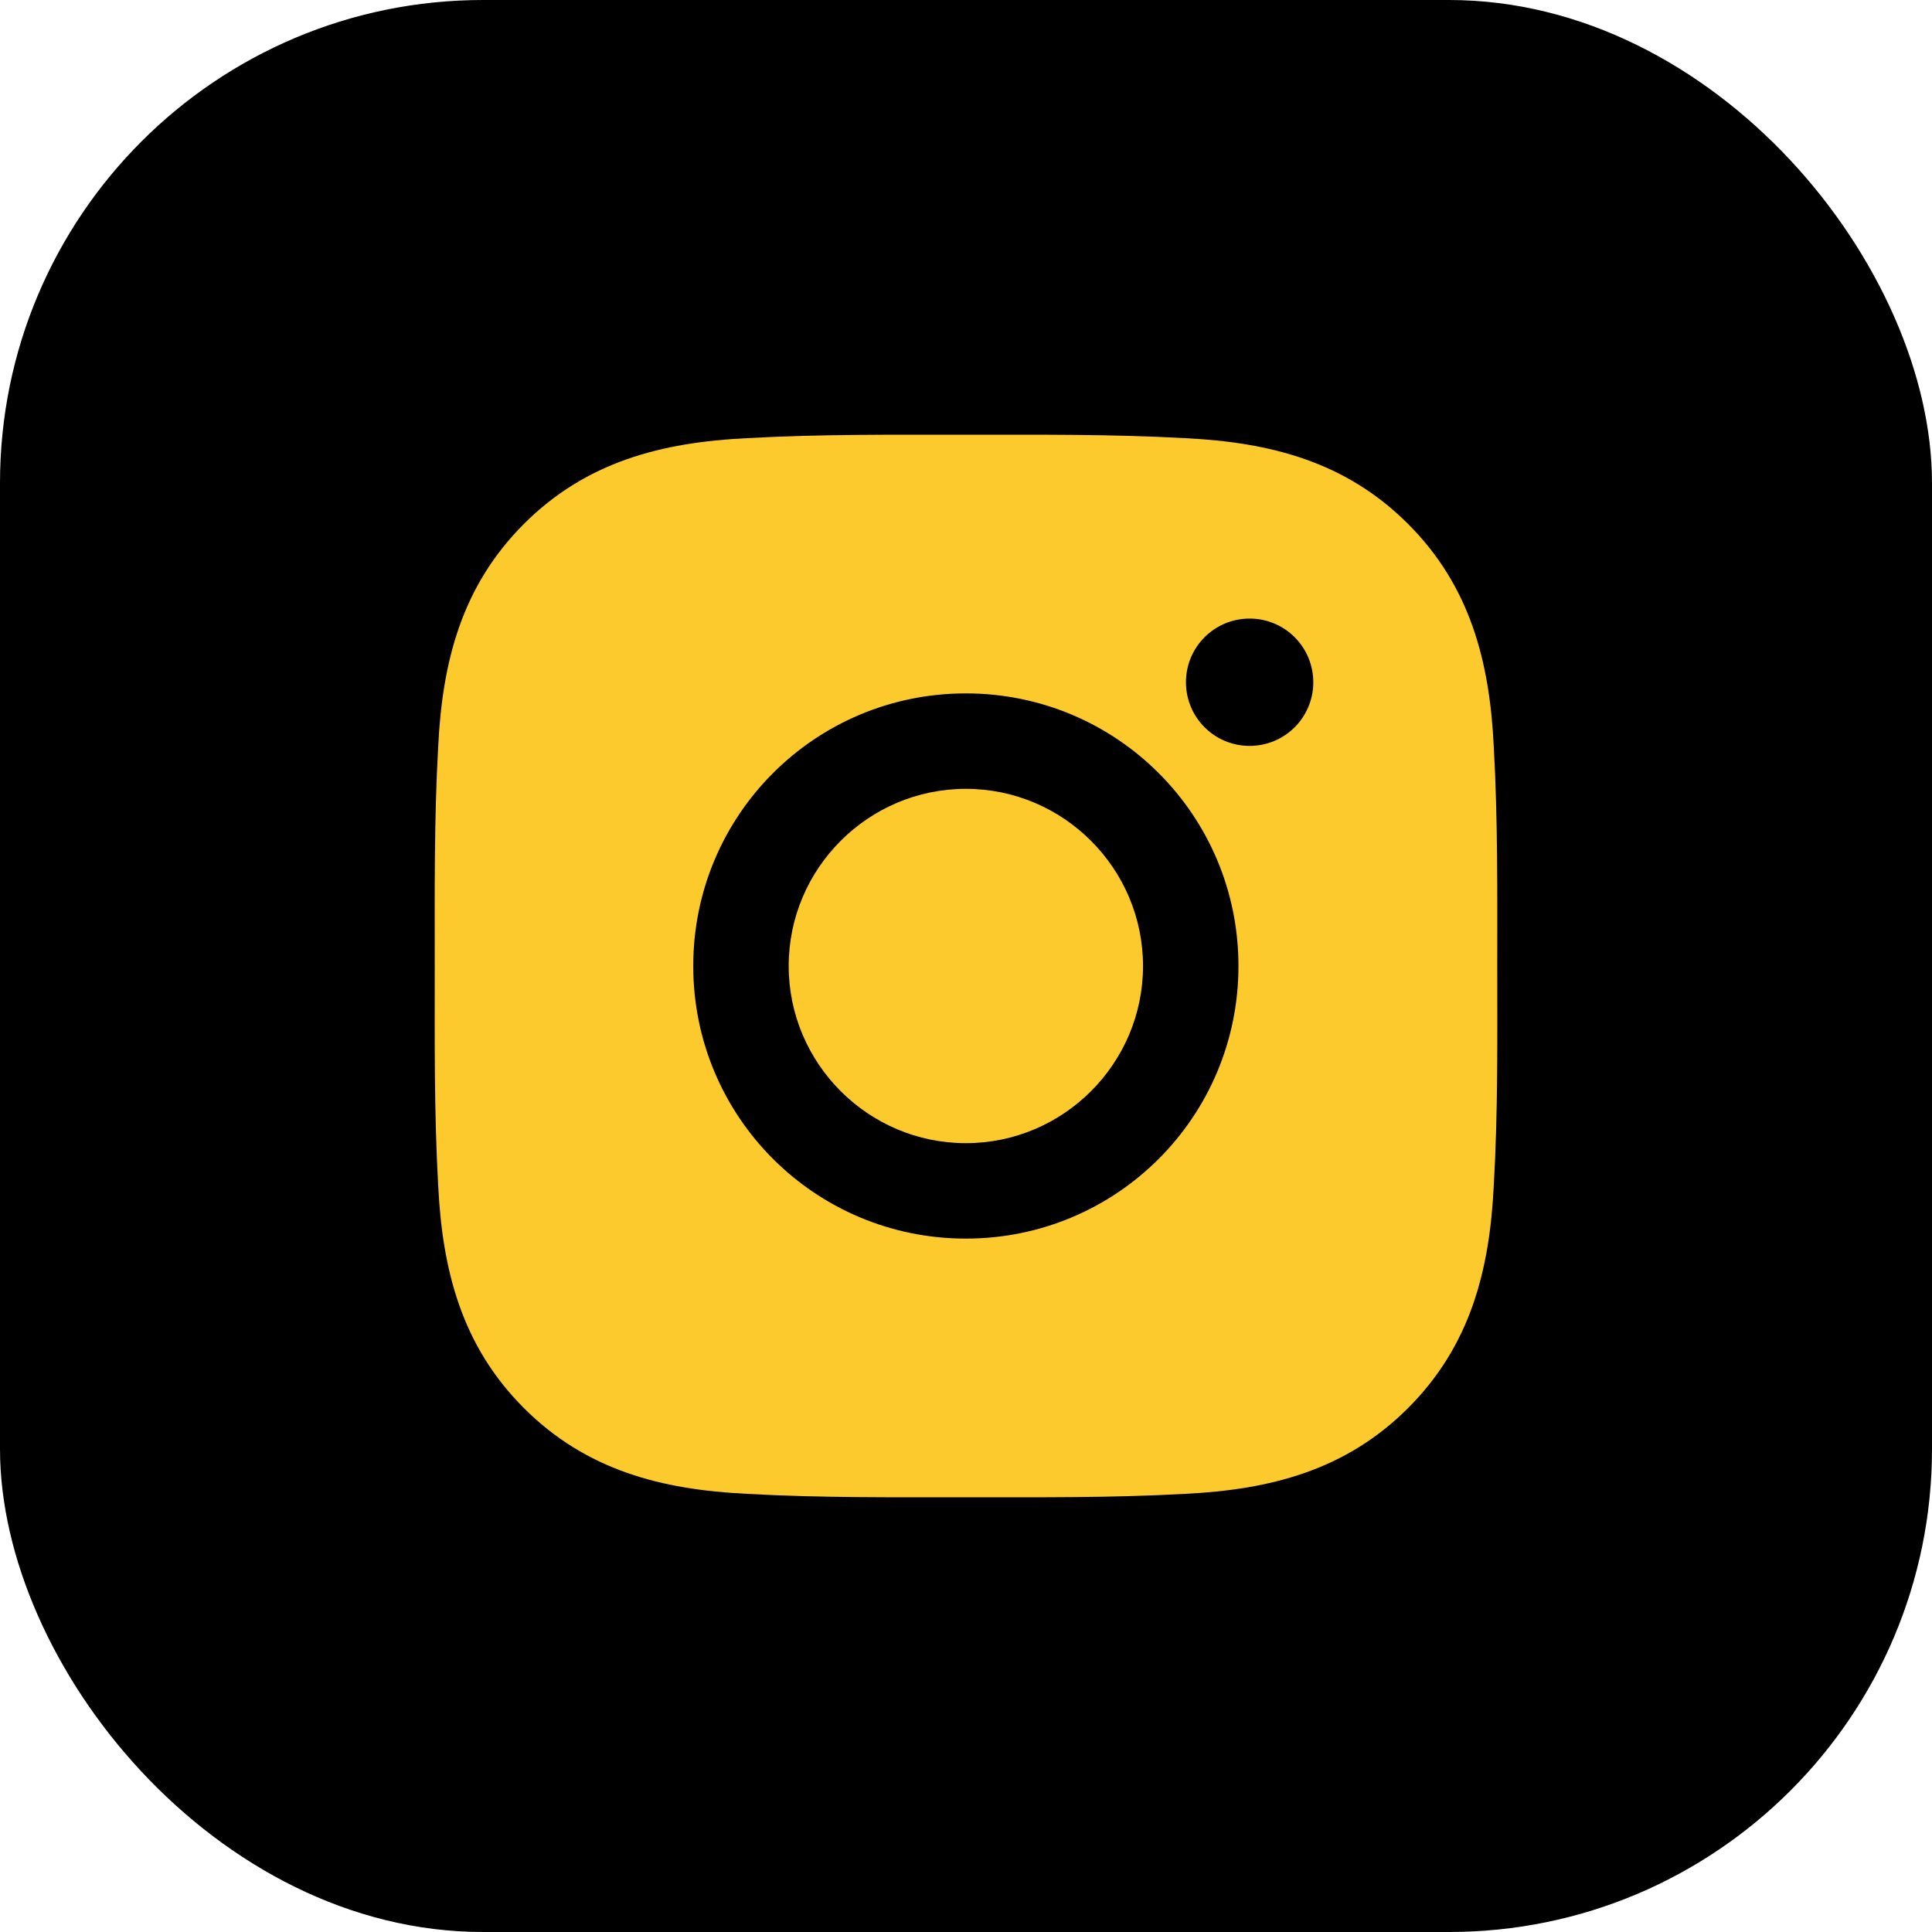 <?xml version="1.0" encoding="UTF-8"?> <svg xmlns="http://www.w3.org/2000/svg" width="40" height="40" viewBox="0 0 40 40" fill="none"><rect width="40" height="40" rx="10" fill="black"></rect><path d="M19.997 16.332C17.977 16.332 16.329 17.98 16.329 20C16.329 22.02 17.977 23.668 19.997 23.668C22.017 23.668 23.665 22.02 23.665 20C23.665 17.98 22.017 16.332 19.997 16.332ZM30.999 20C30.999 18.481 31.012 16.976 30.927 15.459C30.842 13.698 30.44 12.135 29.152 10.847C27.862 9.557 26.301 9.158 24.54 9.072C23.021 8.987 21.516 9.001 20 9.001C18.481 9.001 16.976 8.987 15.459 9.072C13.698 9.158 12.135 9.559 10.847 10.847C9.557 12.138 9.158 13.698 9.072 15.459C8.987 16.979 9.001 18.484 9.001 20C9.001 21.516 8.987 23.024 9.072 24.541C9.158 26.302 9.559 27.865 10.847 29.153C12.138 30.443 13.698 30.842 15.459 30.928C16.978 31.013 18.483 30.999 20 30.999C21.519 30.999 23.024 31.013 24.54 30.928C26.301 30.842 27.864 30.441 29.152 29.153C30.443 27.862 30.842 26.302 30.927 24.541C31.015 23.024 30.999 21.519 30.999 20ZM19.997 25.644C16.874 25.644 14.353 23.123 14.353 20C14.353 16.877 16.874 14.356 19.997 14.356C23.12 14.356 25.641 16.877 25.641 20C25.641 23.123 23.12 25.644 19.997 25.644ZM25.872 15.443C25.143 15.443 24.554 14.854 24.554 14.125C24.554 13.396 25.143 12.807 25.872 12.807C26.601 12.807 27.19 13.396 27.19 14.125C27.191 14.298 27.157 14.469 27.09 14.63C27.024 14.79 26.927 14.935 26.805 15.057C26.682 15.18 26.537 15.277 26.377 15.343C26.217 15.409 26.045 15.443 25.872 15.443Z" fill="#FCCA2D"></path></svg> 